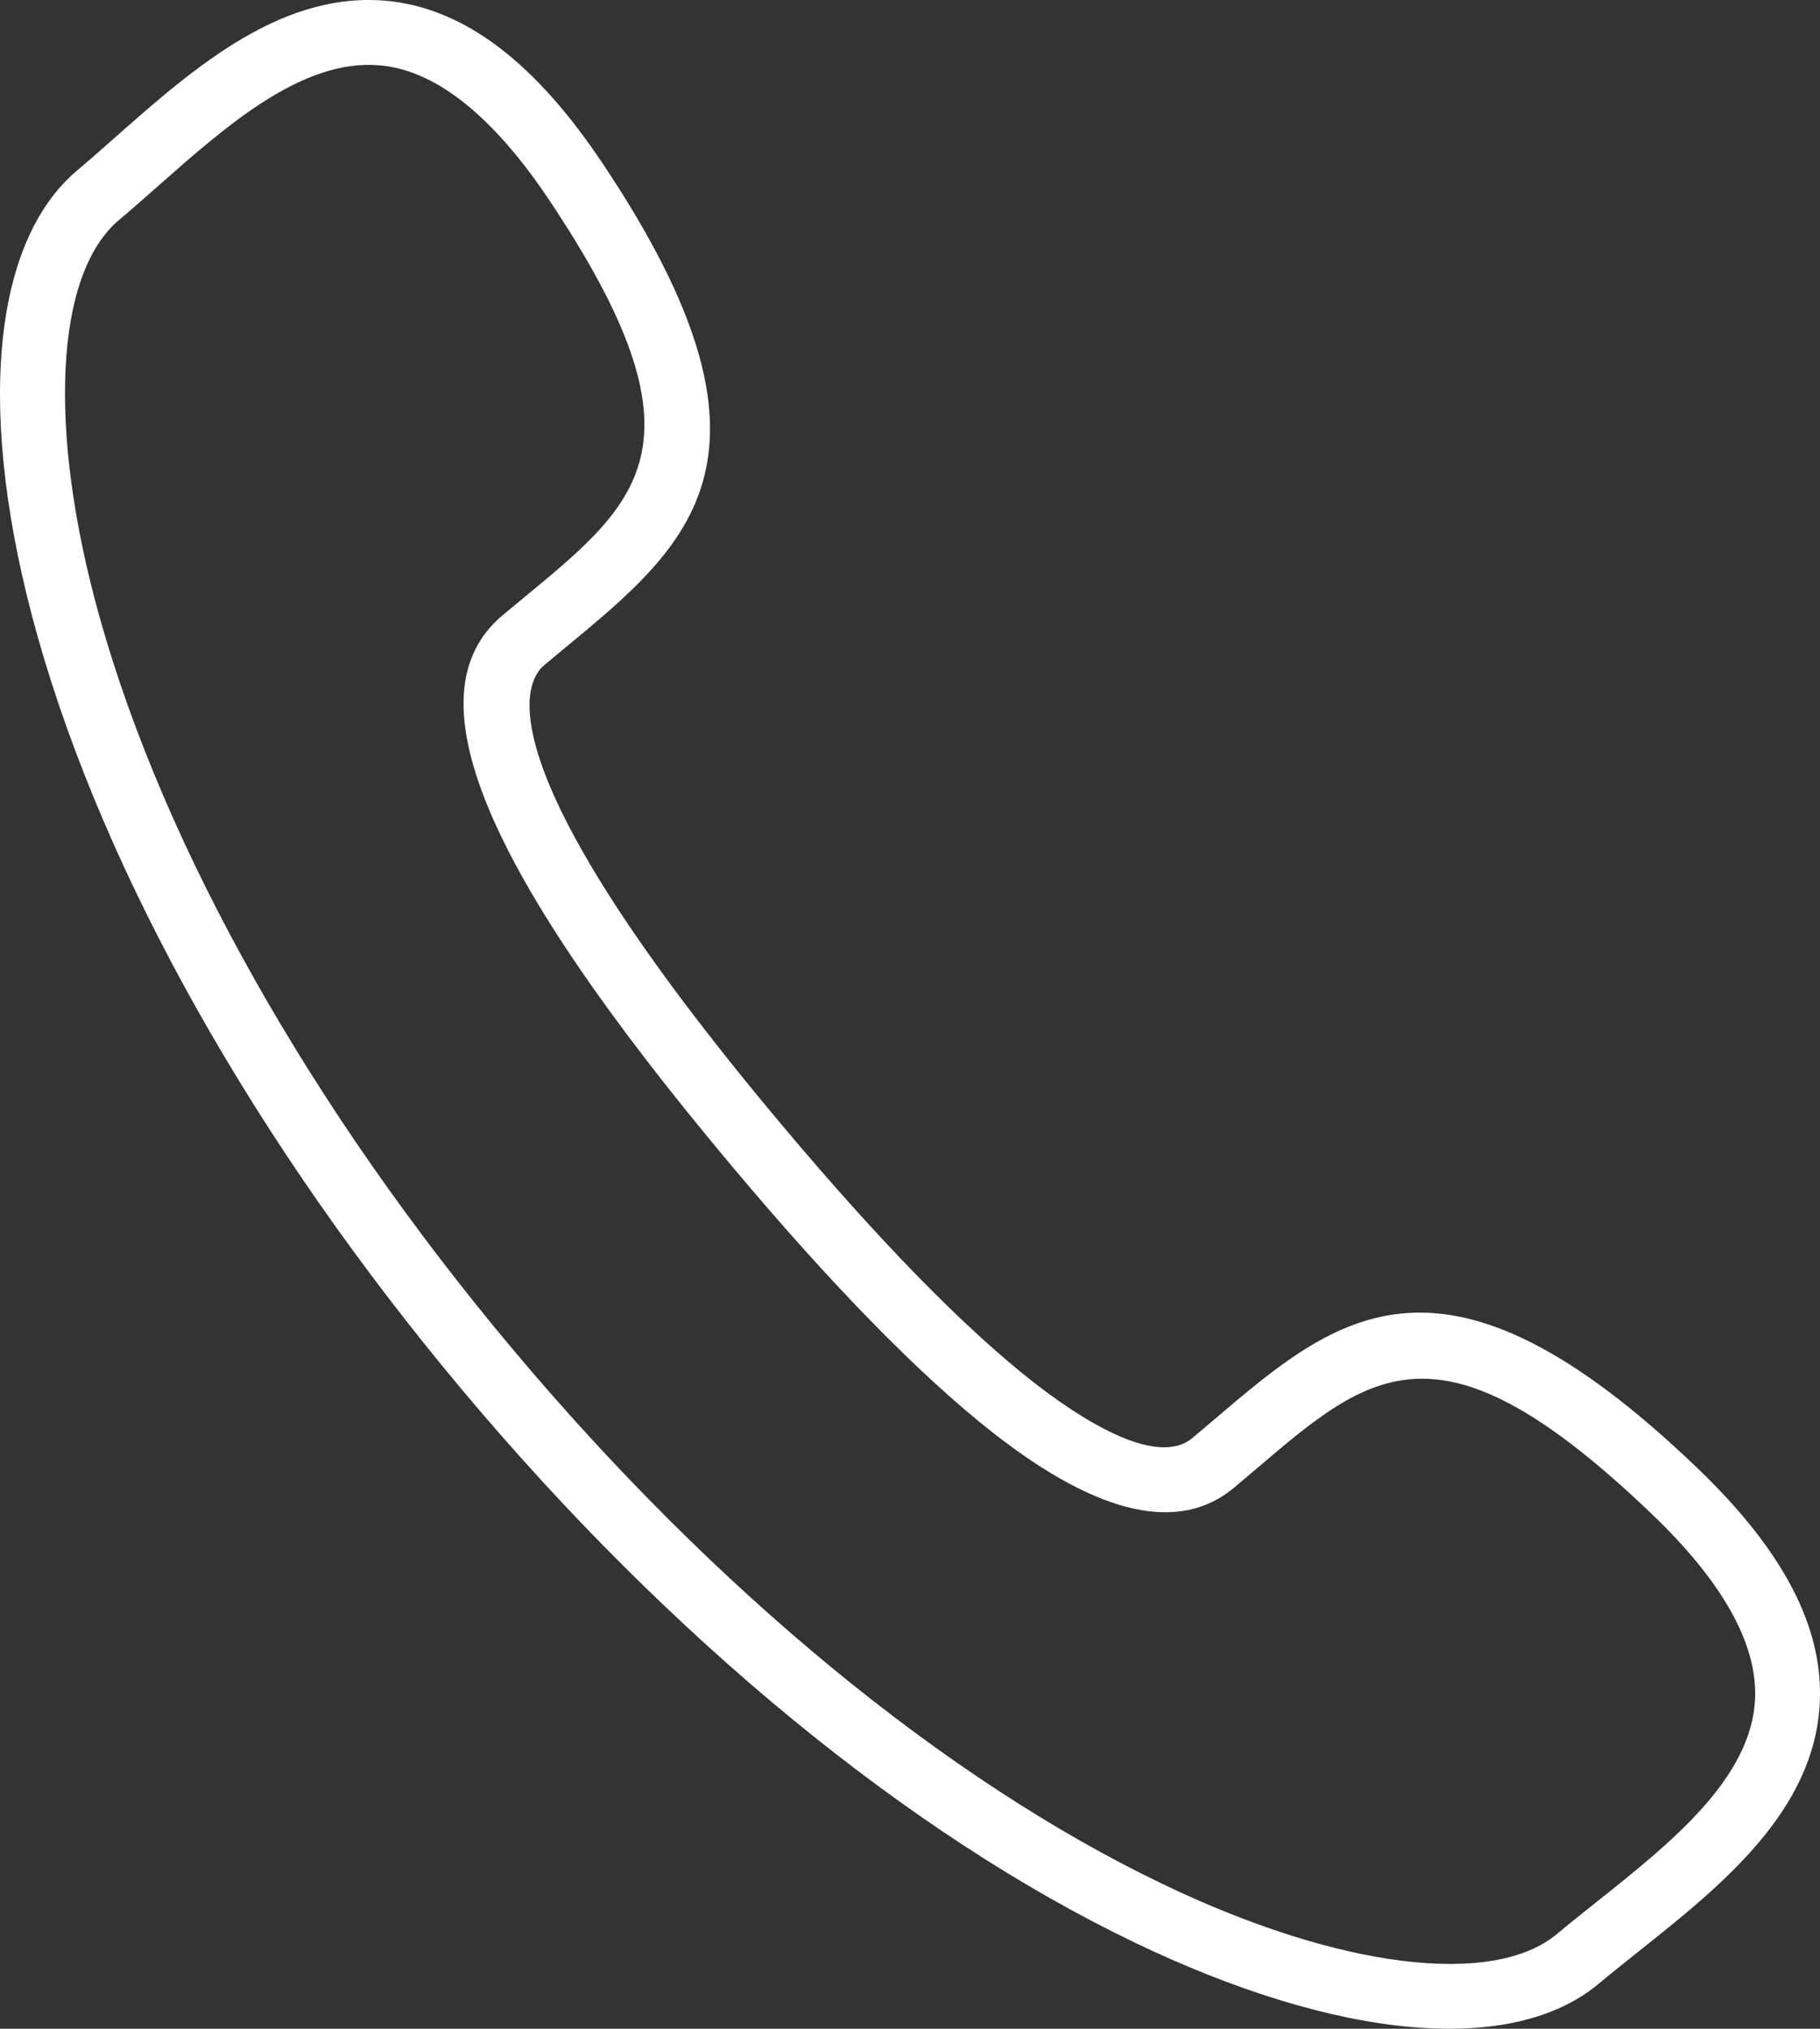 <?xml version="1.0" encoding="utf-8"?>
<!-- Generator: Adobe Illustrator 16.0.0, SVG Export Plug-In . SVG Version: 6.00 Build 0)  -->
<!DOCTYPE svg PUBLIC "-//W3C//DTD SVG 1.1//EN" "http://www.w3.org/Graphics/SVG/1.1/DTD/svg11.dtd">
<svg version="1.1" id="Capa_1" xmlns="http://www.w3.org/2000/svg" xmlns:xlink="http://www.w3.org/1999/xlink" x="0px" y="0px"
	 width="483.032px" height="538.421px" viewBox="13.957 -13.881 483.032 538.421"
	 enable-background="new 13.957 -13.881 483.032 538.421" xml:space="preserve">
<rect x="13.957" y="-13.881" width="483.032" height="538.421" fill="#333333" stroke="none"/>
<g>
	<path fill="#FFFFFF" d="M388.555,524.087c-21.222-1.858-46.388-9.418-73.644-22.521c-59.756-28.704-122.96-80.631-177.97-146.189
		C81.916,289.8,41.753,218.522,23.845,154.688C7.573,96.649,11.557,50.532,34.521,31.277c3.302-2.771,6.675-5.76,10.161-8.844
		c21.038-18.575,44.803-39.47,73.569-35.916c19.812,2.563,37.997,16.6,55.578,42.875c51.952,77.599,23.409,101.137-9.627,128.428
		l-5.835,4.849c-5.411,4.54-16.827,26.758,62.98,121.868c26.049,31.042,48.564,54.071,66.914,68.415
		c11.554,9.031,32.406,22.991,42.183,14.788l5.88-4.981c32.575-27.732,60.704-51.668,128.056,12.915
		c22.824,21.875,33.475,42.203,32.556,62.191c-1.34,28.944-26.22,48.755-48.182,66.229c-3.625,2.898-7.154,5.702-10.456,8.456
		C426.895,522.134,409.674,525.935,388.555,524.087z M114.694,3.458c-20.5-1.793-40.717,16.076-58.608,31.884
		c-3.597,3.178-7.083,6.261-10.496,9.125c-17.107,14.339-19.124,55.772-5.158,105.587c17.263,61.53,56.225,130.524,109.716,194.273
		c53.479,63.713,114.625,114.062,172.241,141.73c46.631,22.438,87.79,27.595,104.859,13.271c3.415-2.865,7.058-5.761,10.809-8.736
		c19.084-15.201,40.729-32.427,41.696-53.554c0.665-14.514-8.508-30.996-27.265-48.973c-56.123-53.832-74.502-38.171-104.985-12.227
		l-5.975,5.061c-14.554,12.228-36.03,7.357-63.861-14.403c-19.301-15.104-42.694-38.966-69.493-70.923
		c-66.236-78.918-85.563-125.365-60.855-146.144l5.945-4.925c30.91-25.507,49.561-40.904,6.278-105.557
		C145.058,17.37,130.436,5.476,116.029,3.593C115.586,3.537,115.141,3.498,114.694,3.458z"/>
</g>
</svg>
